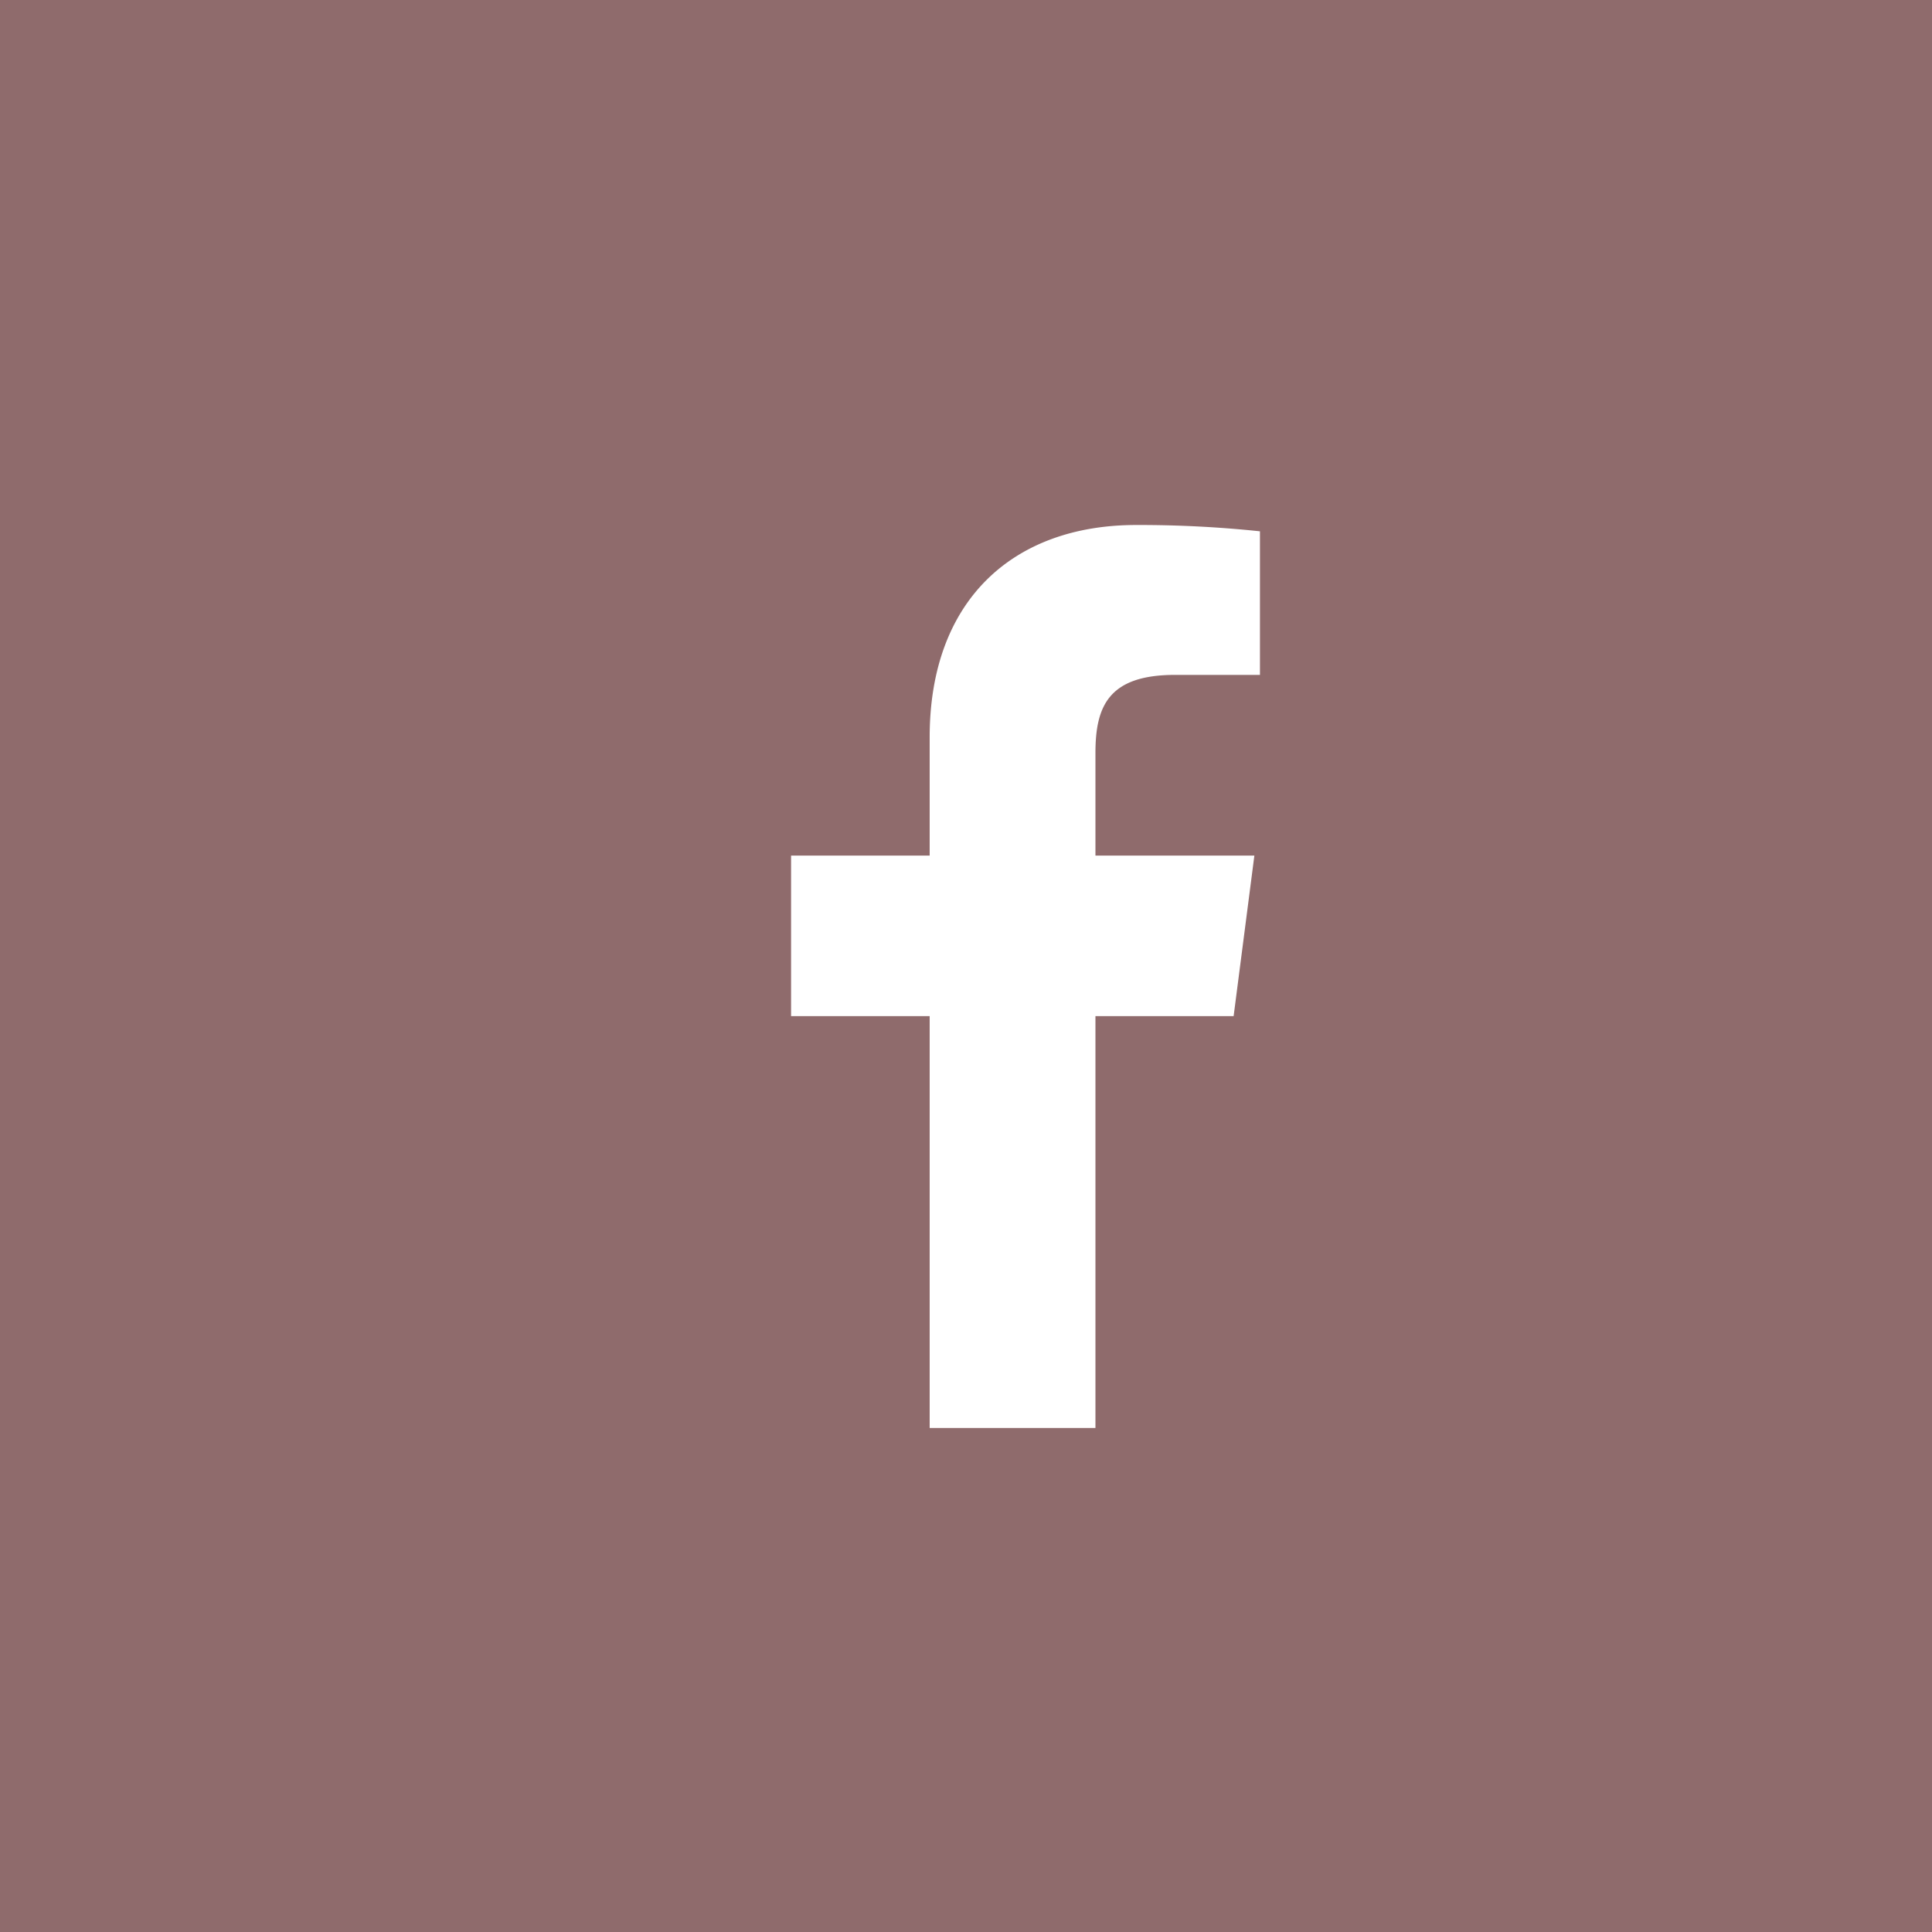 <svg xmlns="http://www.w3.org/2000/svg" width="46" height="46" viewBox="0 0 46 46">
  <g id="Group_92" data-name="Group 92" transform="translate(-50 -10190)">
    <rect id="Rectangle_1507" data-name="Rectangle 1507" width="46" height="46" transform="translate(50 10190)" fill="#8f6b6c"/>
    <g id="facebook-app-symbol" transform="translate(31.545 10202.5)">
      <path id="f_1_" d="M44.537,21.5V11.694h3.29l.494-3.823H44.537V5.43c0-1.106.306-1.861,1.894-1.861h2.023V.15A27.426,27.426,0,0,0,45.506,0C42.588,0,40.59,1.781,40.59,5.052V7.871h-3.3v3.823h3.3V21.5Z" fill="#fff"/>
    </g>
  </g>
</svg>
